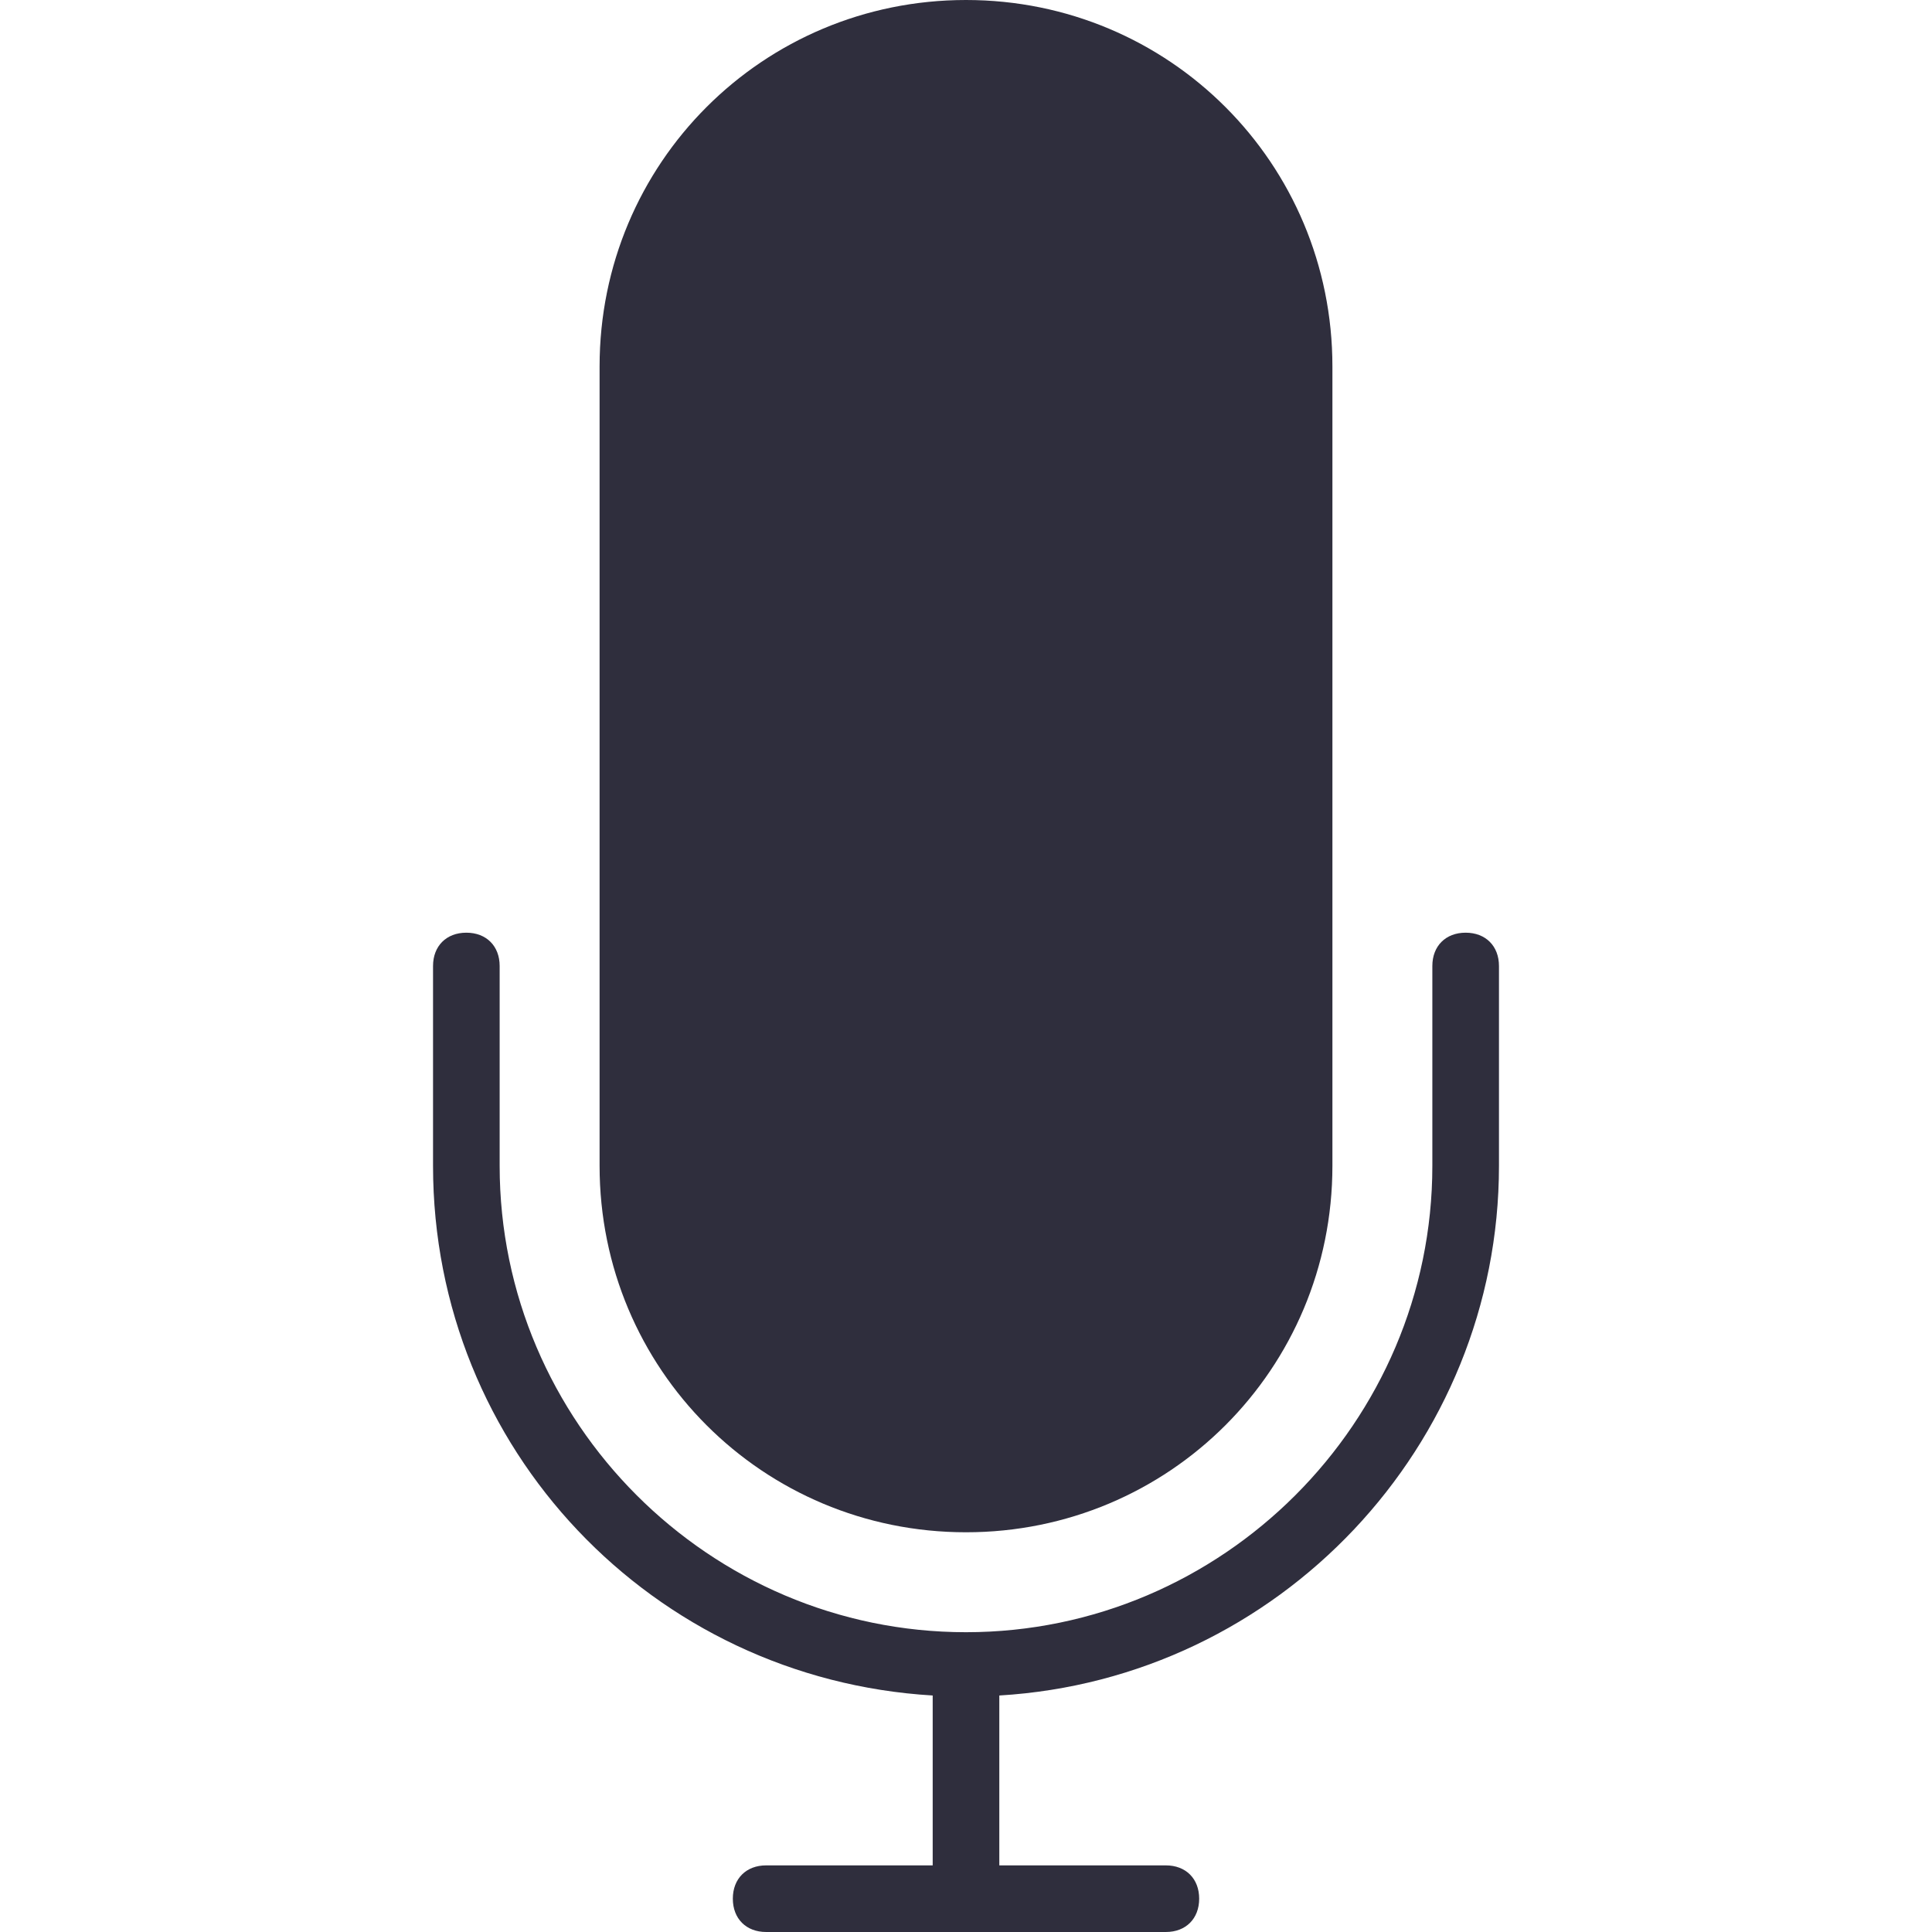 <?xml version="1.0" encoding="utf-8"?>
<!-- Generator: Adobe Illustrator 23.0.1, SVG Export Plug-In . SVG Version: 6.00 Build 0)  -->
<svg version="1.1" id="Capa_1" xmlns="http://www.w3.org/2000/svg" xmlns:xlink="http://www.w3.org/1999/xlink" x="0px" y="0px"
	 viewBox="0 0 58 58" style="enable-background:new 0 0 58 58;" xml:space="preserve">
<style type="text/css">
	.st0{fill:#2F2E3D;}
</style>
<g>
	<path class="st0" d="M44,28c-0.6,0-1,0.4-1,1v6c0,7.7-6.3,14-14,14s-14-6.3-14-14v-6c0-0.6-0.4-1-1-1s-1,0.4-1,1v6
		c0,8.5,6.6,15.4,15,15.9V56h-5c-0.6,0-1,0.4-1,1s0.4,1,1,1h12c0.6,0,1-0.4,1-1s-0.4-1-1-1h-5v-5.1c8.4-0.5,15-7.5,15-15.9v-6
		C45,28.4,44.6,28,44,28z"/>
	<path class="st0" d="M29,46c6.1,0,11-4.9,11-11V11c0-6.1-4.9-11-11-11S18,4.9,18,11v24C18,41.1,22.9,46,29,46z"/>
</g>
</svg>

